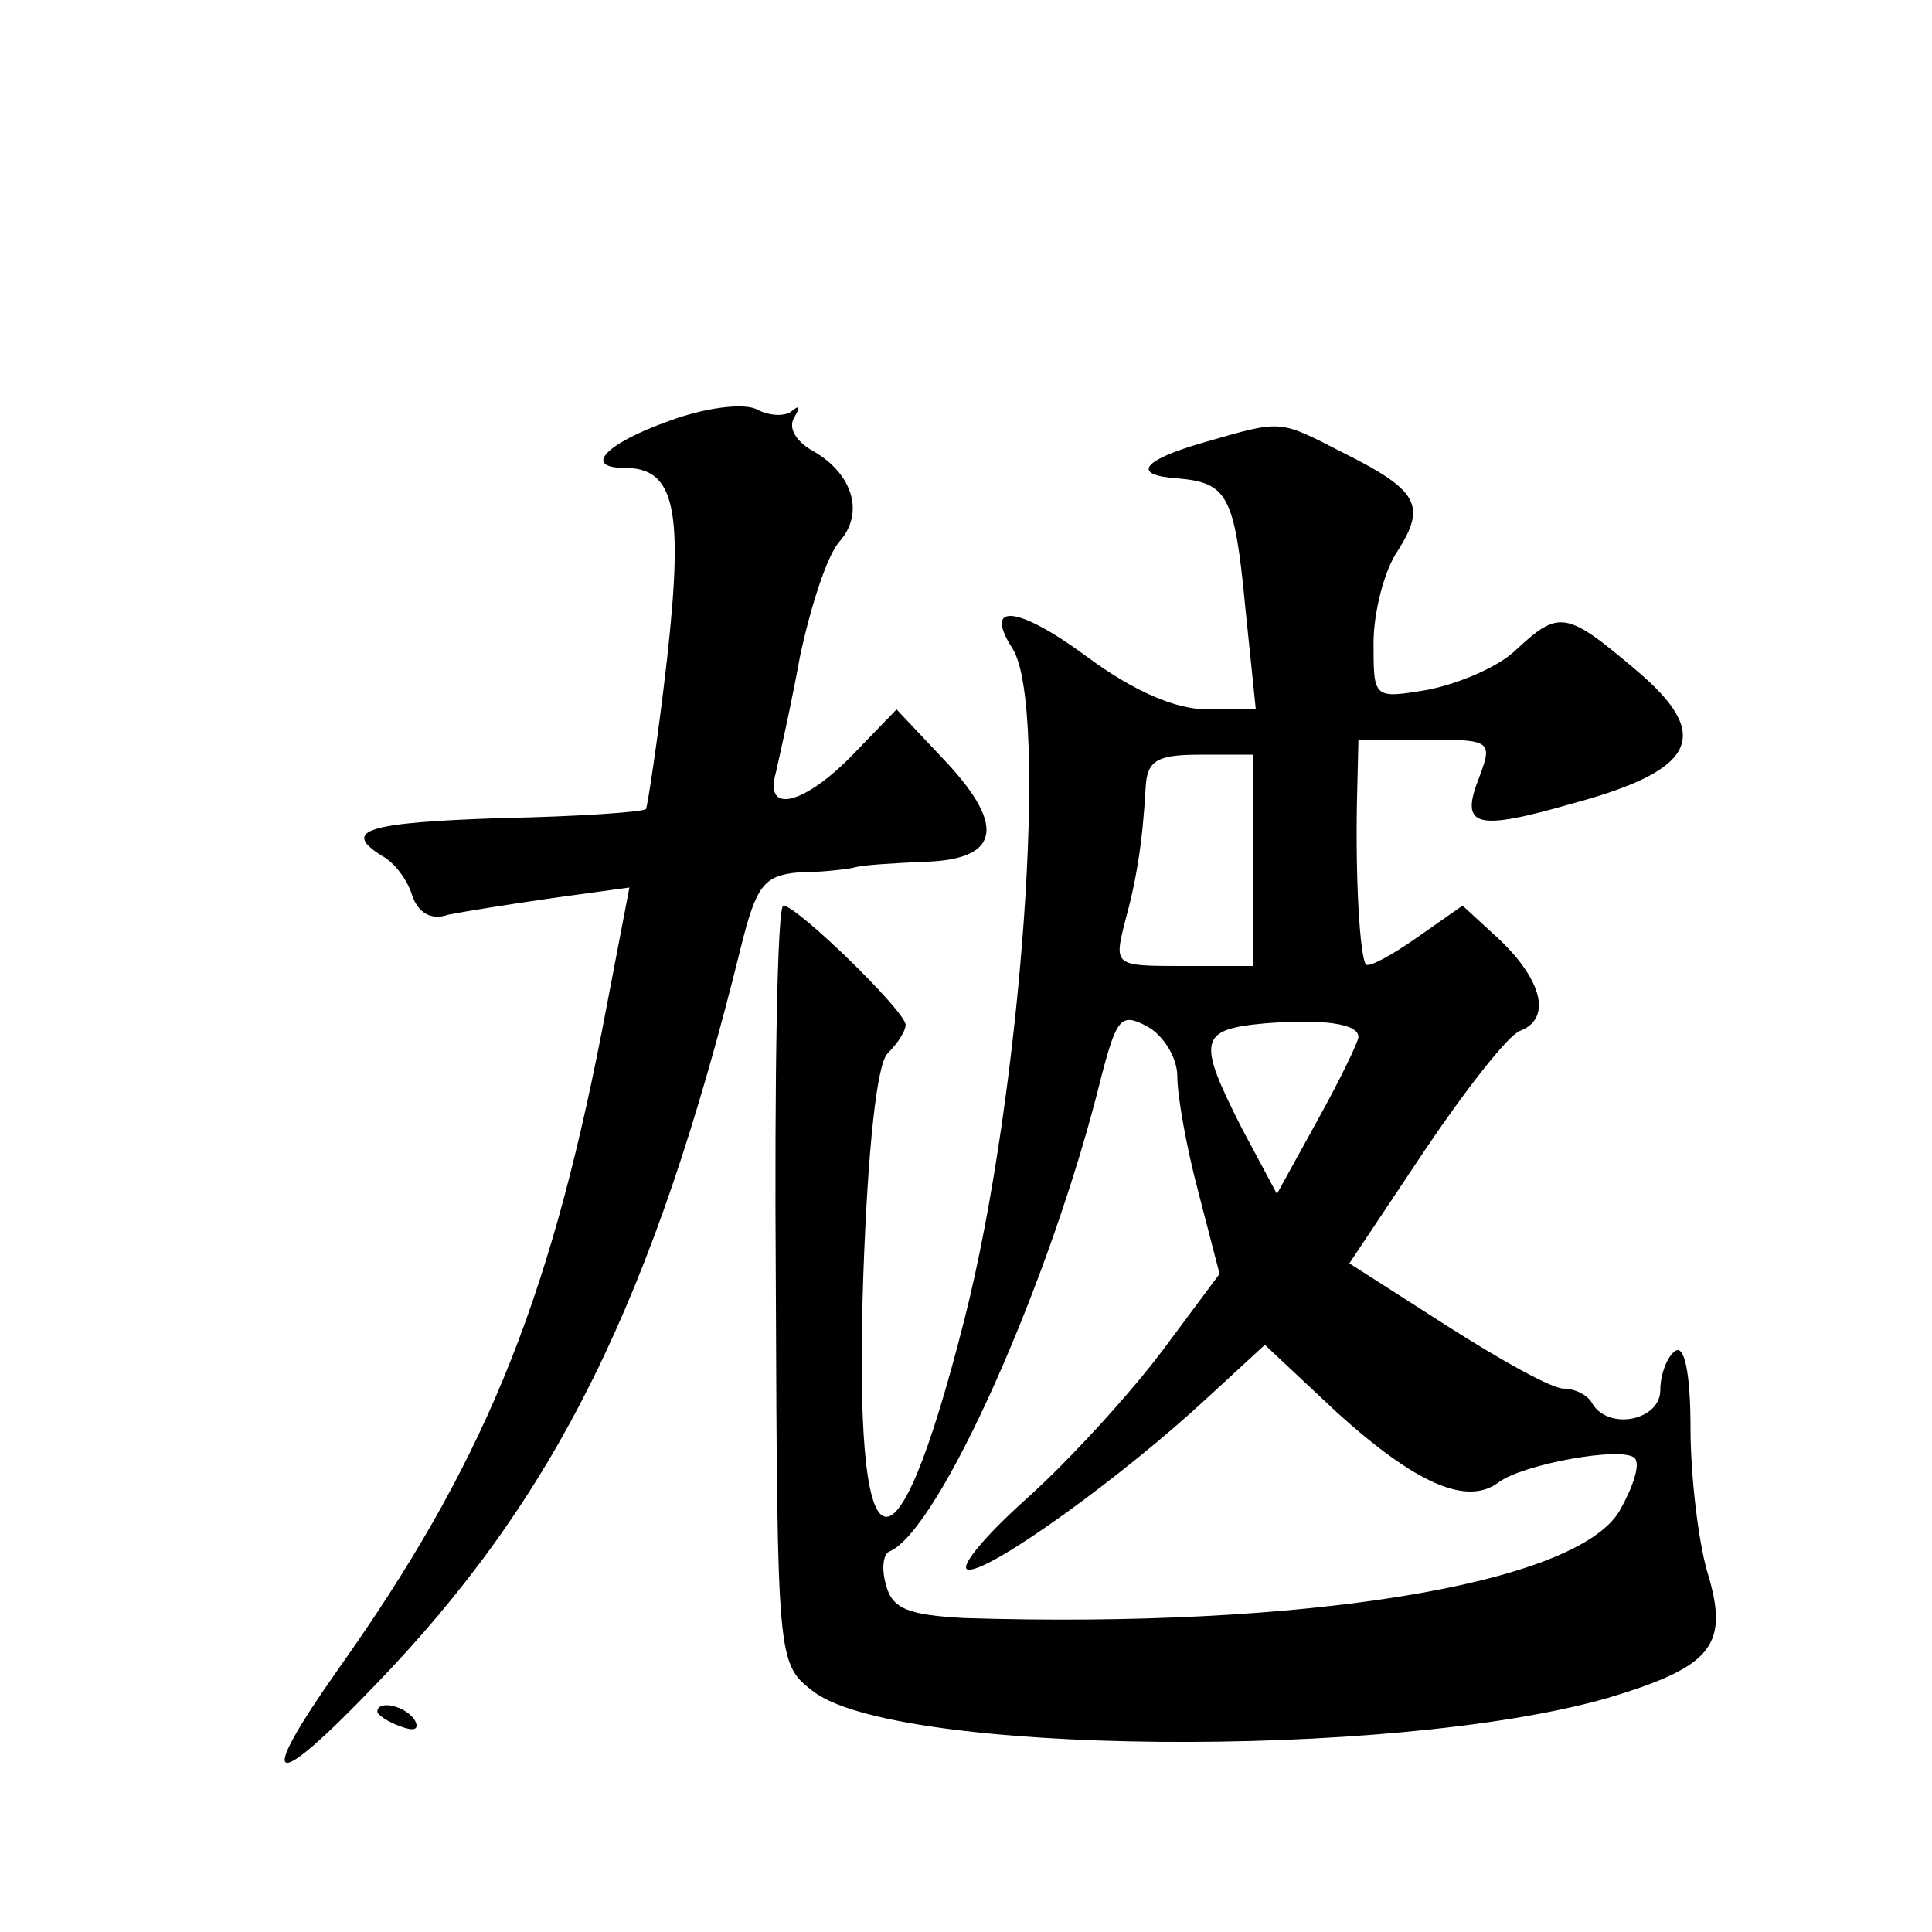 <?xml version="1.0" standalone="no"?>
<!DOCTYPE svg PUBLIC "-//W3C//DTD SVG 20010904//EN"
 "http://www.w3.org/TR/2001/REC-SVG-20010904/DTD/svg10.dtd">
<svg version="1.0" xmlns="http://www.w3.org/2000/svg"
 width="128pt" height="128pt" viewBox="0 0 128 128"
 preserveAspectRatio="xMidYMid meet">
<g transform="translate(0,128) scale(0.1,-0.1)"
fill="#0" stroke="none">
<path d="M443 1001 c-42 -15 -57 -31 -29 -31 33 0 39 -27 28 -126 -6 -53 -13 -98
-14 -100 -2 -2 -45 -5 -96 -6 -89 -3 -106 -8 -79 -25 8 -4 17 -16 20 -26 4 -12
13 -17 24 -13 10 2 41 7 69 11 l51 7 -18 -94 c-36 -185 -80 -290 -175 -424 -55
-78 -45 -83 24 -11 120 124 185 255 243 490 10 40 15 47 38 49 14 0 31 2 36 3 6
2 26 3 46 4 51 1 56 23 16 66 l-33 35 -29 -30 c-32 -33 -59 -40 -51 -12 2 9 10
44 16 77 7 33 18 67 26 76 17 19 9 45 -17 60 -11 6 -17 15 -13 22 4 7 4 9 -1 5
-4 -4 -15 -4 -24 1 -9 4 -34 1 -58 -8z M798 987 c-42 -12 -49 -22 -17 -24 32 -3
37 -11 44 -85 l7 -68 -32 0 c-21 0 -49 12 -80 35 -46 34 -69 36 -49 5 24 -39 6
-294 -32 -444 -47 -185 -74 -173 -67 30 3 84 9 139 16 146 7 7 12 15 12 19 0 9
-72 79 -81 79 -4 0 -6 -113 -5 -251 1 -248 1 -251 24 -269 53 -43 384 -46 527 -5
70 21 81 35 66 84 -6 21 -11 64 -11 95 0 36 -4 55 -10 51 -5 -3 -10 -15 -10 -26
0 -20 -34 -27 -45 -9 -3 6 -12 10 -19 10 -8 0 -42 19 -78 42 l-64 41 50 75 c27
40 55 76 63 79 21 8 15 33 -13 60 l-25 23 -30 -21 c-17 -12 -32 -20 -34 -18 -4
5 -7 55 -6 107 l1 42 45 0 c43 0 44 -1 35 -25 -13 -33 -3 -36 63 -17 81 22 92 45
41 88 -46 39 -51 40 -79 14 -12 -12 -39 -23 -59 -27 -36 -6 -36 -6 -36 31 0 20
7 48 16 61 19 30 14 40 -36 65 -43 22 -40 22 -92 7z m32 -277 l0 -70 -46 0 c-45
0 -46 0 -39 28 8 29 12 54 14 90 1 18 7 22 36 22 l35 0 0 -70z m-50 -143 c0 -13
6 -47 14 -77 l14 -54 -38 -51 c-21 -28 -61 -72 -90 -98 -29 -26 -46 -47 -38 -47
16 0 102 62 158 114 l38 35 48 -45 c52 -47 86 -62 107 -46 16 12 82 24 90 16 4
-4 -1 -19 -10 -35 -29 -49 -210 -78 -434 -71 -37 2 -48 6 -52 22 -3 10 -2 20 2
22 33 13 108 181 141 316 10 38 13 41 30 32 11 -6 20 -21 20 -33z m120 26 c0 -3
-12 -28 -27 -55 l-27 -49 -23 43 c-30 59 -29 66 15 70 38 3 62 0 62 -9z M250 146
c0 -2 7 -7 16 -10 8 -3 12 -2 9 4 -6 10 -25 14 -25 6z"/>
</g>
</svg>
